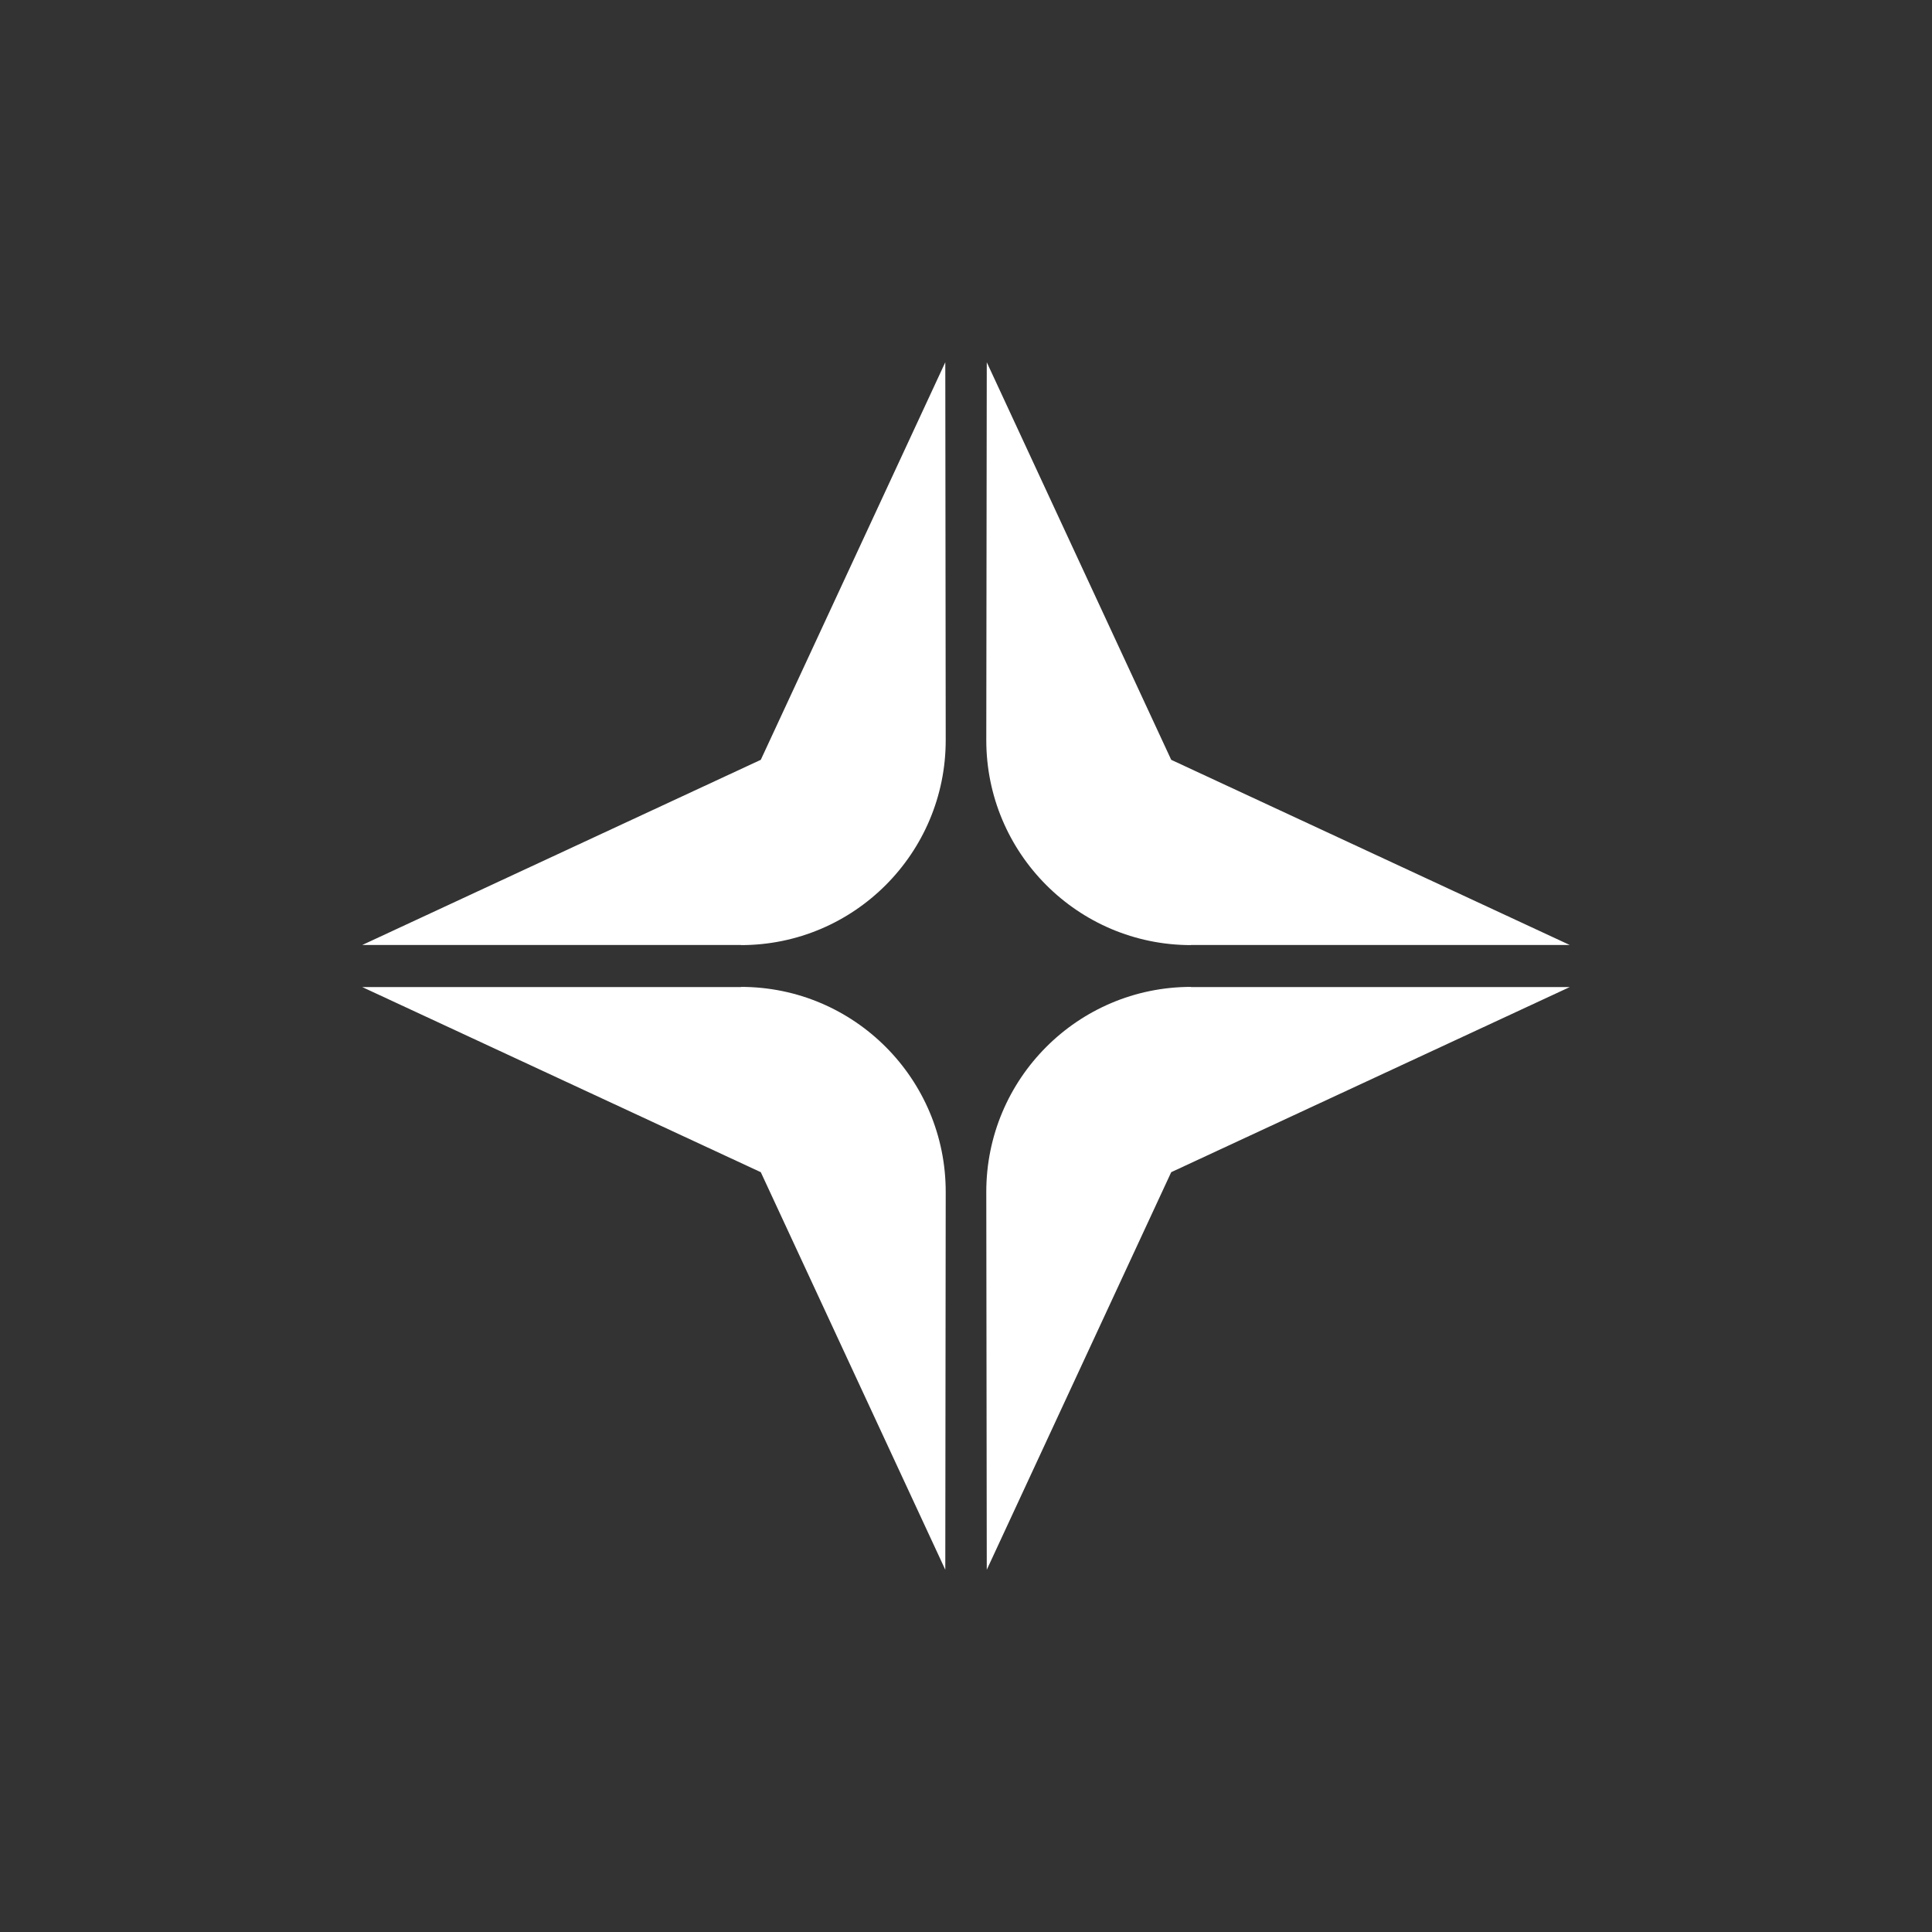 <svg width="32" height="32" viewBox="0 0 32 32" fill="none" xmlns="http://www.w3.org/2000/svg">
<rect x="0" y="0" width="32" height="32" fill="#333333" stroke="none"/>
<path d="M12.274 15.652H6L12.601 12.585L15.657 6L15.664 12.256C15.666 14.13 14.148 15.654 12.272 15.654L12.274 15.652Z" fill="white"/>
<path d="M19.726 15.652H26L19.399 12.585L16.344 6L16.336 12.256C16.334 14.13 17.852 15.654 19.728 15.654L19.726 15.652Z" fill="white"/>
<path d="M19.726 16.349H26L19.399 19.415L16.344 26L16.336 19.744C16.334 17.87 17.852 16.346 19.728 16.346L19.726 16.349Z" fill="white"/>
<path d="M12.274 16.349H6L12.601 19.415L15.657 26L15.664 19.744C15.666 17.87 14.148 16.346 12.272 16.346L12.274 16.349Z" fill="white"/>
</svg>
